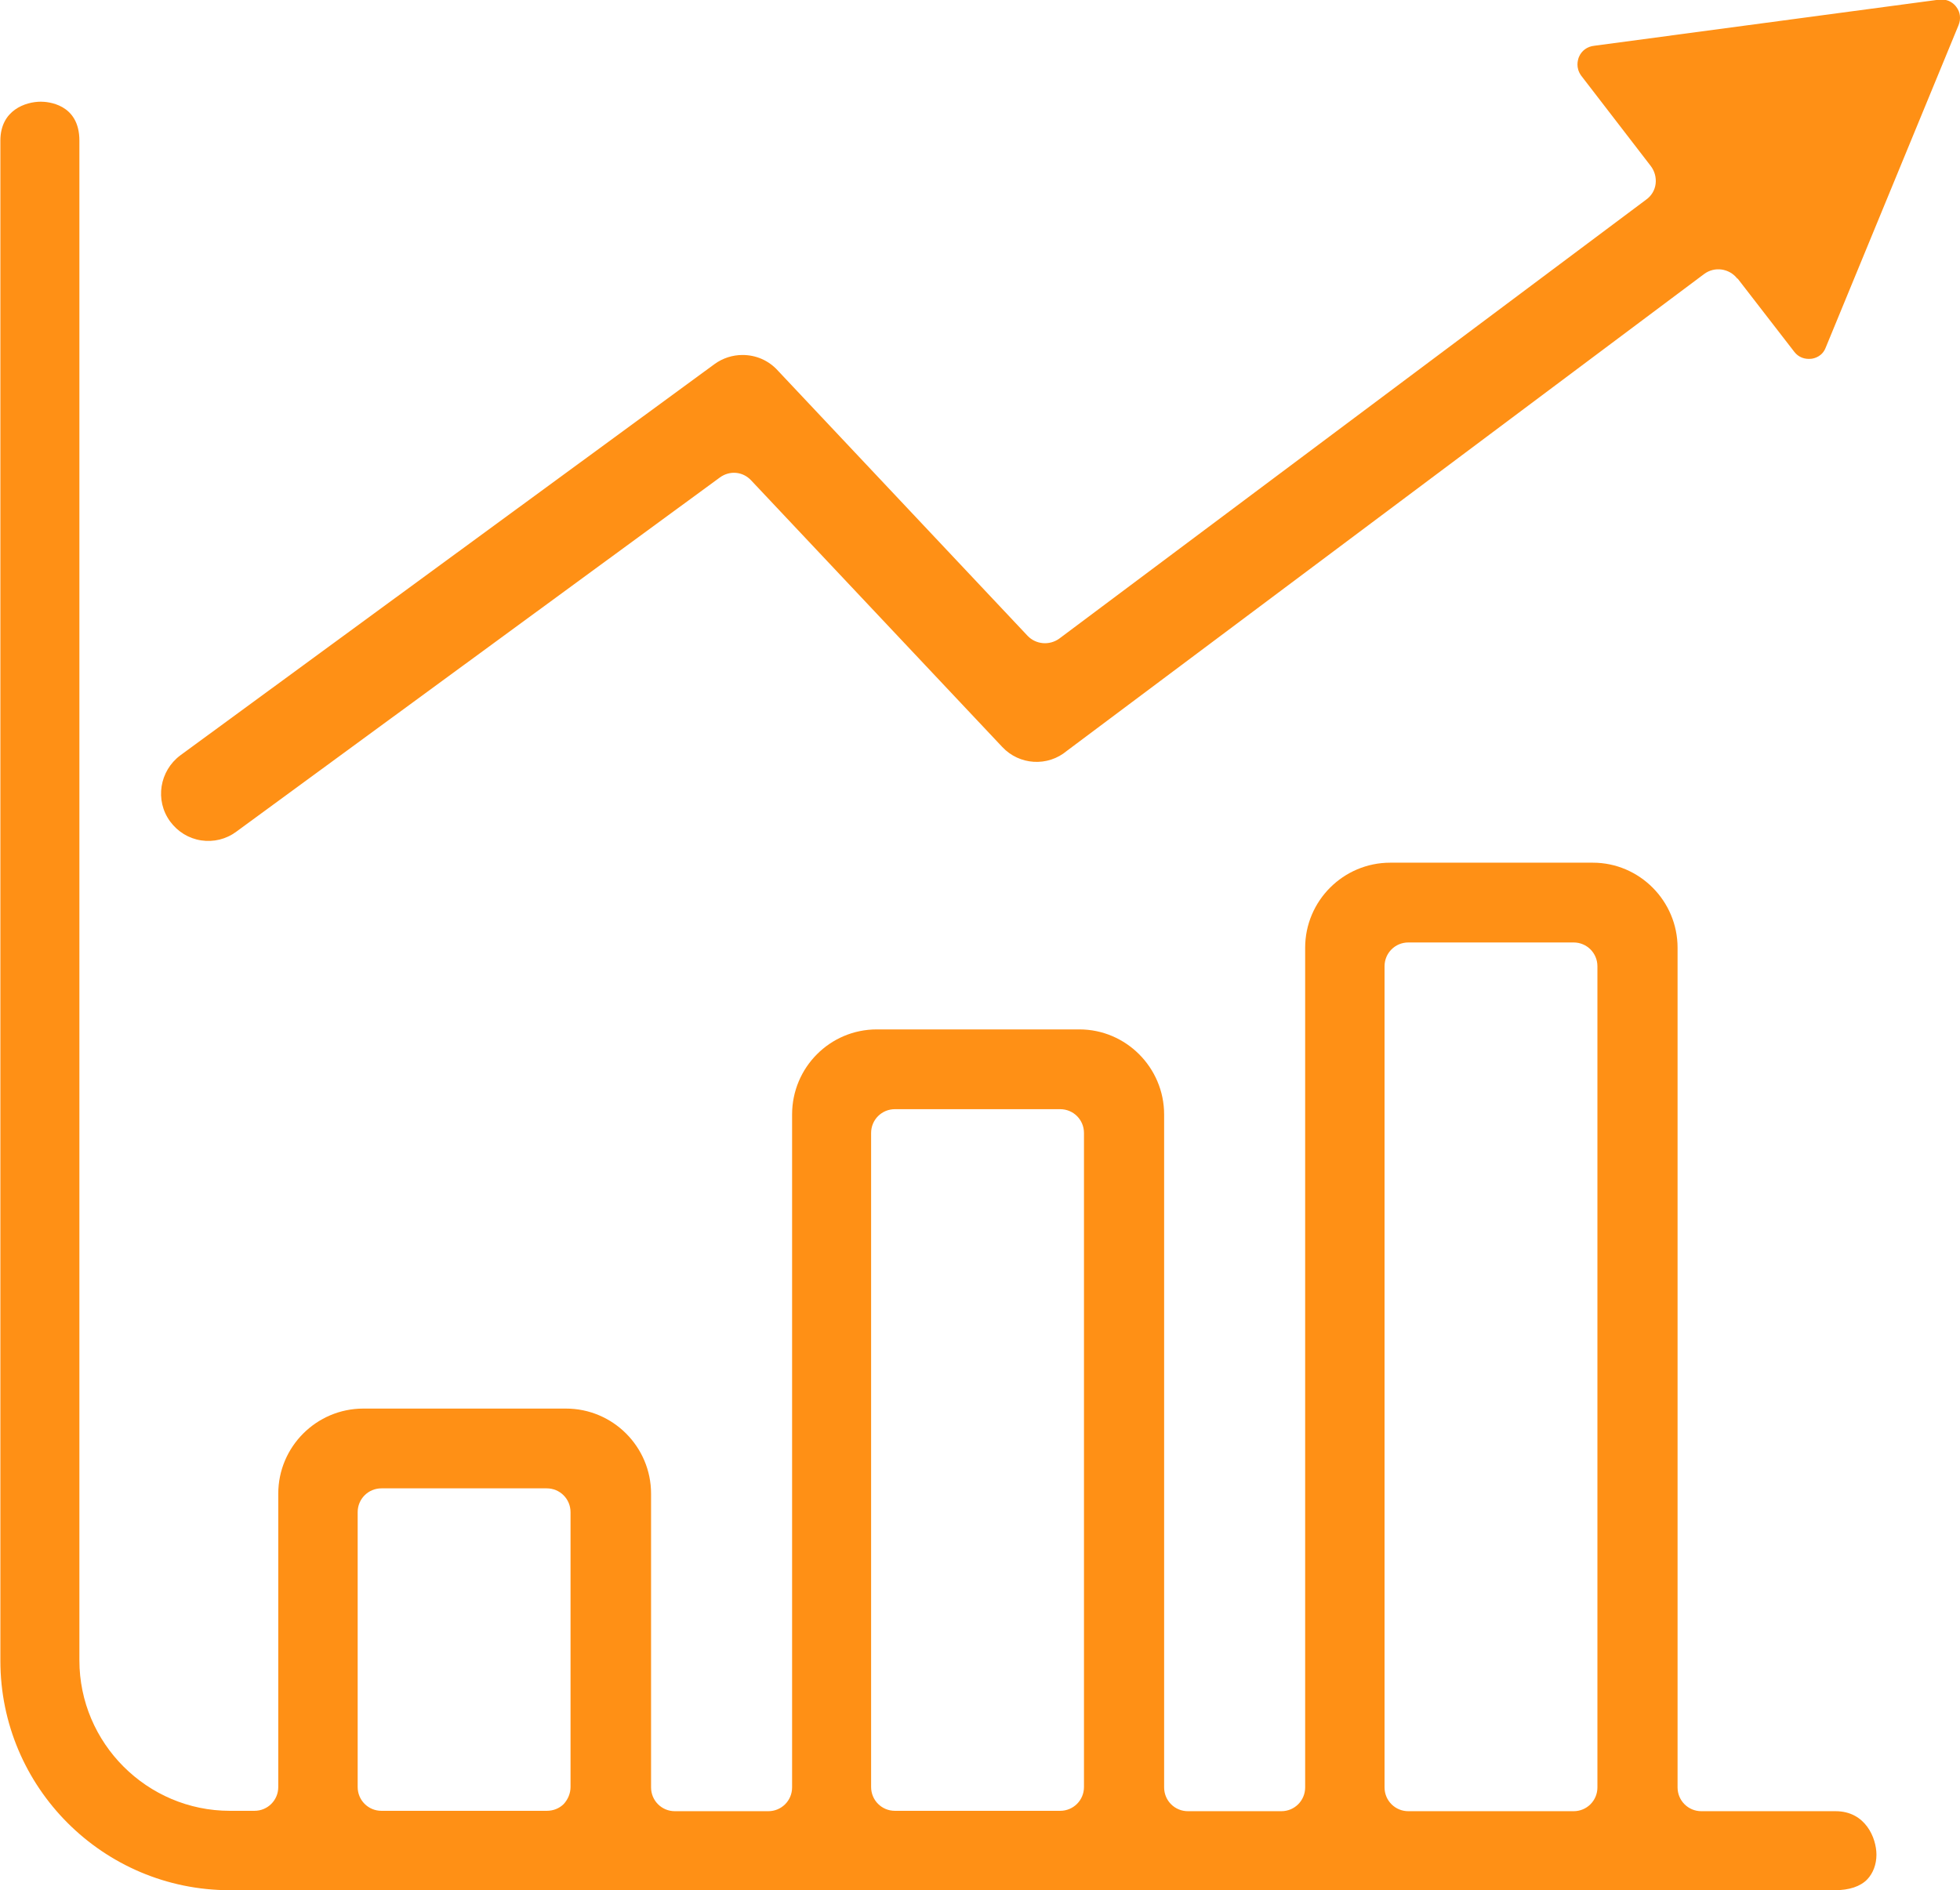 <svg xmlns="http://www.w3.org/2000/svg" id="Layer_1" data-name="Layer 1" viewBox="0 0 51.84 50"><defs><style>      .cls-1 {        fill: #ff9015;        fill-rule: evenodd;        stroke-width: 0px;      }    </style></defs><path class="cls-1" d="m6.07,50h42.46c.38,0,.68-.1.86-.29.15-.16.24-.39.24-.65,0-.44-.29-1.15-1.08-1.15h-3.55c-.35,0-.63-.28-.63-.63v-22.21c0-1.24-1.01-2.25-2.24-2.25h-5.36c-1.24,0-2.25,1.01-2.25,2.25v22.21c0,.35-.28.63-.63.63h-2.47c-.35,0-.63-.28-.63-.63v-17.8c0-1.24-1.01-2.25-2.24-2.25h-5.36c-1.24,0-2.24,1.01-2.24,2.25v17.8c0,.35-.28.63-.63.63h-2.47c-.35,0-.63-.28-.63-.63v-7.77c0-1.24-1.01-2.25-2.25-2.25h-5.36c-1.24,0-2.25,1.01-2.25,2.25v7.76c0,.35-.28.63-.63.63h-.65c-2.19,0-3.98-1.79-3.98-3.98V3.72c0-.98-.85-1.03-1.02-1.03-.4,0-1.07.22-1.07,1.03v40.21c0,3.35,2.72,6.07,6.07,6.07Zm30.55-24.44c0-.35.28-.63.63-.63h4.37c.35,0,.63.28.63.63v21.72c0,.35-.28.63-.63.63h-4.37c-.35,0-.63-.28-.63-.63v-21.72Zm-13.58,4.41c0-.35.28-.63.63-.63h4.37c.35,0,.63.28.63.63v17.3c0,.35-.28.63-.63.63h-4.37c-.35,0-.63-.28-.63-.63v-17.3Zm-13.58,10.03c0-.35.28-.63.63-.63h4.37c.35,0,.63.28.63.63v7.27c0,.17-.07.33-.18.45-.12.12-.28.18-.45.18h-4.37c-.35,0-.63-.28-.63-.63v-7.27Z"></path><path class="cls-1" d="m45.96,7.37l1.5,1.94c.11.14.27.2.45.18.08-.01.29-.06.38-.3l3.51-8.52c.07-.17.05-.35-.06-.49-.05-.07-.2-.22-.45-.19l-9.12,1.22c-.19.02-.34.13-.41.3-.03.08-.09.28.06.49l1.84,2.39c.1.13.15.3.13.47-.02.17-.11.32-.25.42l-15.52,11.61c-.26.19-.62.16-.84-.07l-6.6-7.01c-.25-.28-.59-.42-.94-.42-.26,0-.52.08-.74.24l-14.13,10.35c-.55.41-.68,1.19-.27,1.75.2.27.49.45.82.5.33.05.66-.03.93-.23l12.79-9.37c.26-.19.61-.16.83.08l6.64,7.05c.45.48,1.2.53,1.71.1l16.85-12.61c.28-.21.67-.15.88.12Z"></path></svg>